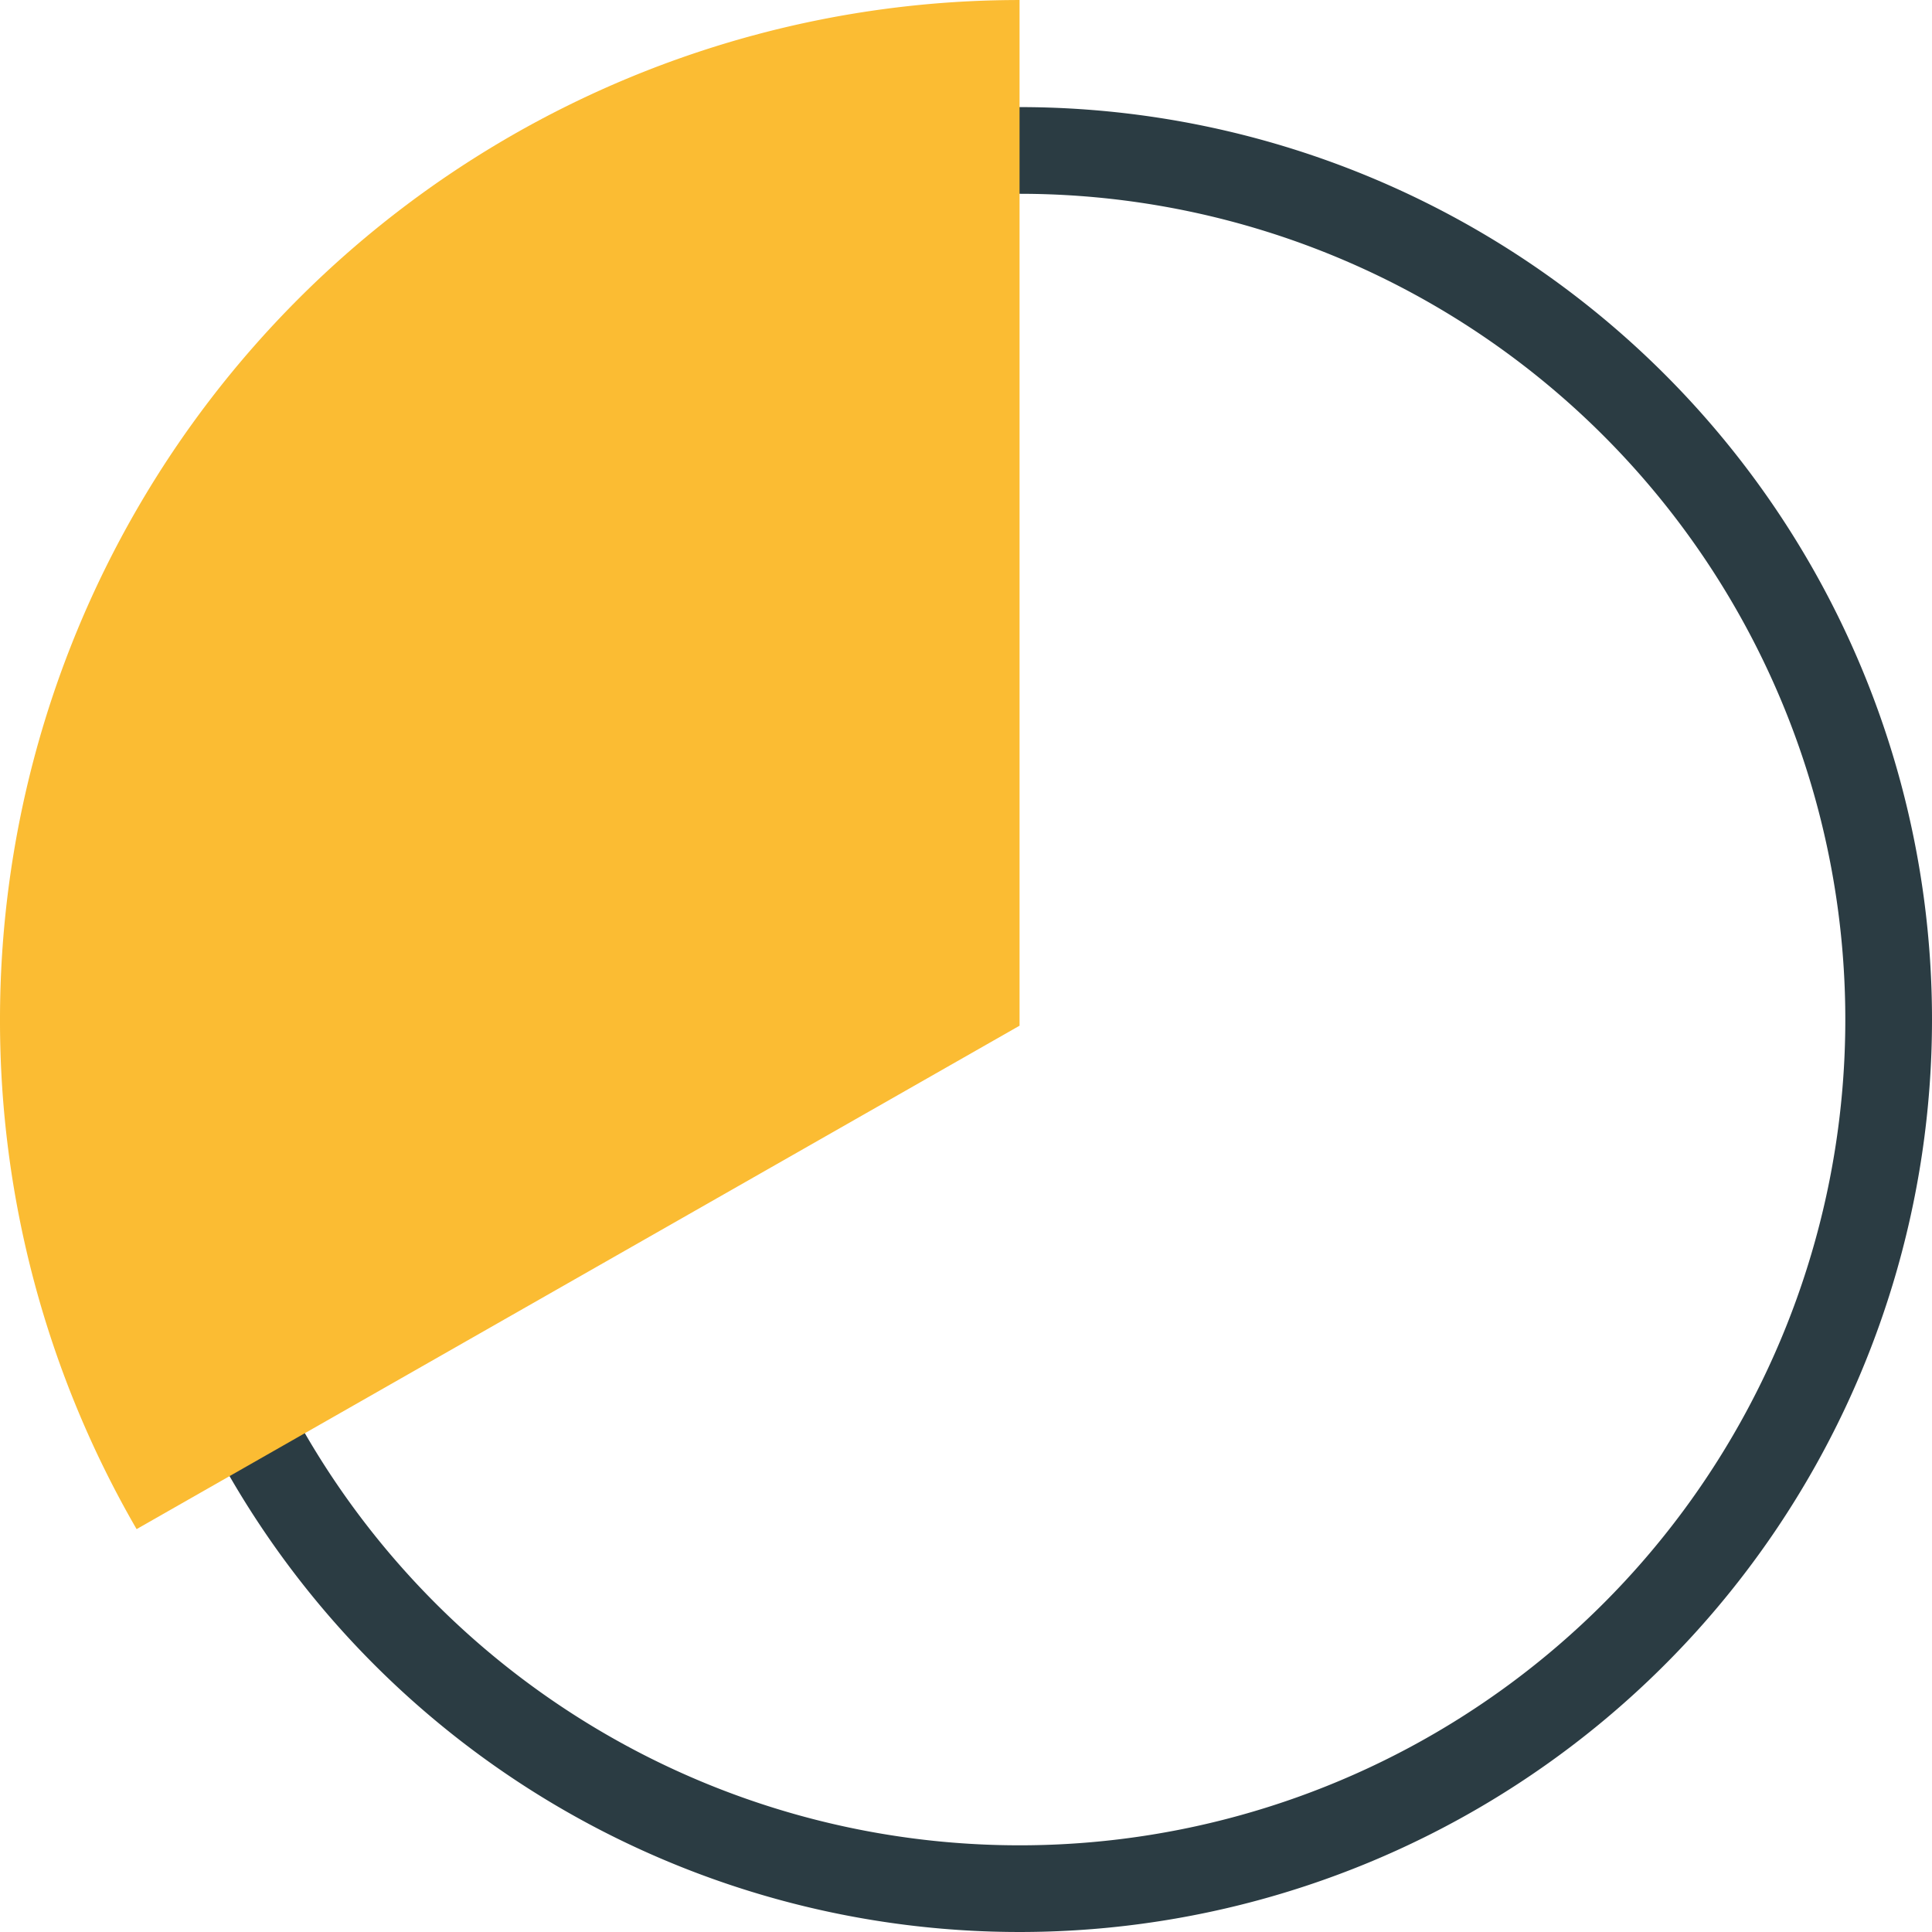 <svg id="Group_21" data-name="Group 21" xmlns="http://www.w3.org/2000/svg" xmlns:xlink="http://www.w3.org/1999/xlink" width="88.549" height="88.549" viewBox="0 0 88.549 88.549">
  <defs>
    <clipPath id="clip-path">
      <rect id="Rectangle_3" data-name="Rectangle 3" width="88.549" height="88.549" fill="#2b3c43"/>
    </clipPath>
  </defs>
  <g id="Group_20" data-name="Group 20" clip-path="url(#clip-path)">
    <path id="Path_7" data-name="Path 7" d="M54.174,16.328A37.847,37.847,0,1,1,16.327,54.175,37.89,37.89,0,0,1,54.174,16.328m0-3.973a41.82,41.82,0,1,0,41.82,41.82,41.82,41.82,0,0,0-41.82-41.82" transform="translate(-7.445 -7.446)" fill="#2b3c43"/>
    <path id="Path_8" data-name="Path 8" d="M0,46.728A46.5,46.5,0,0,0,6.261,70.083L46.729,47.01V0A46.729,46.729,0,0,0,0,46.728" transform="translate(0 0.001)" fill="#fbbc33"/>
  </g>
</svg>
